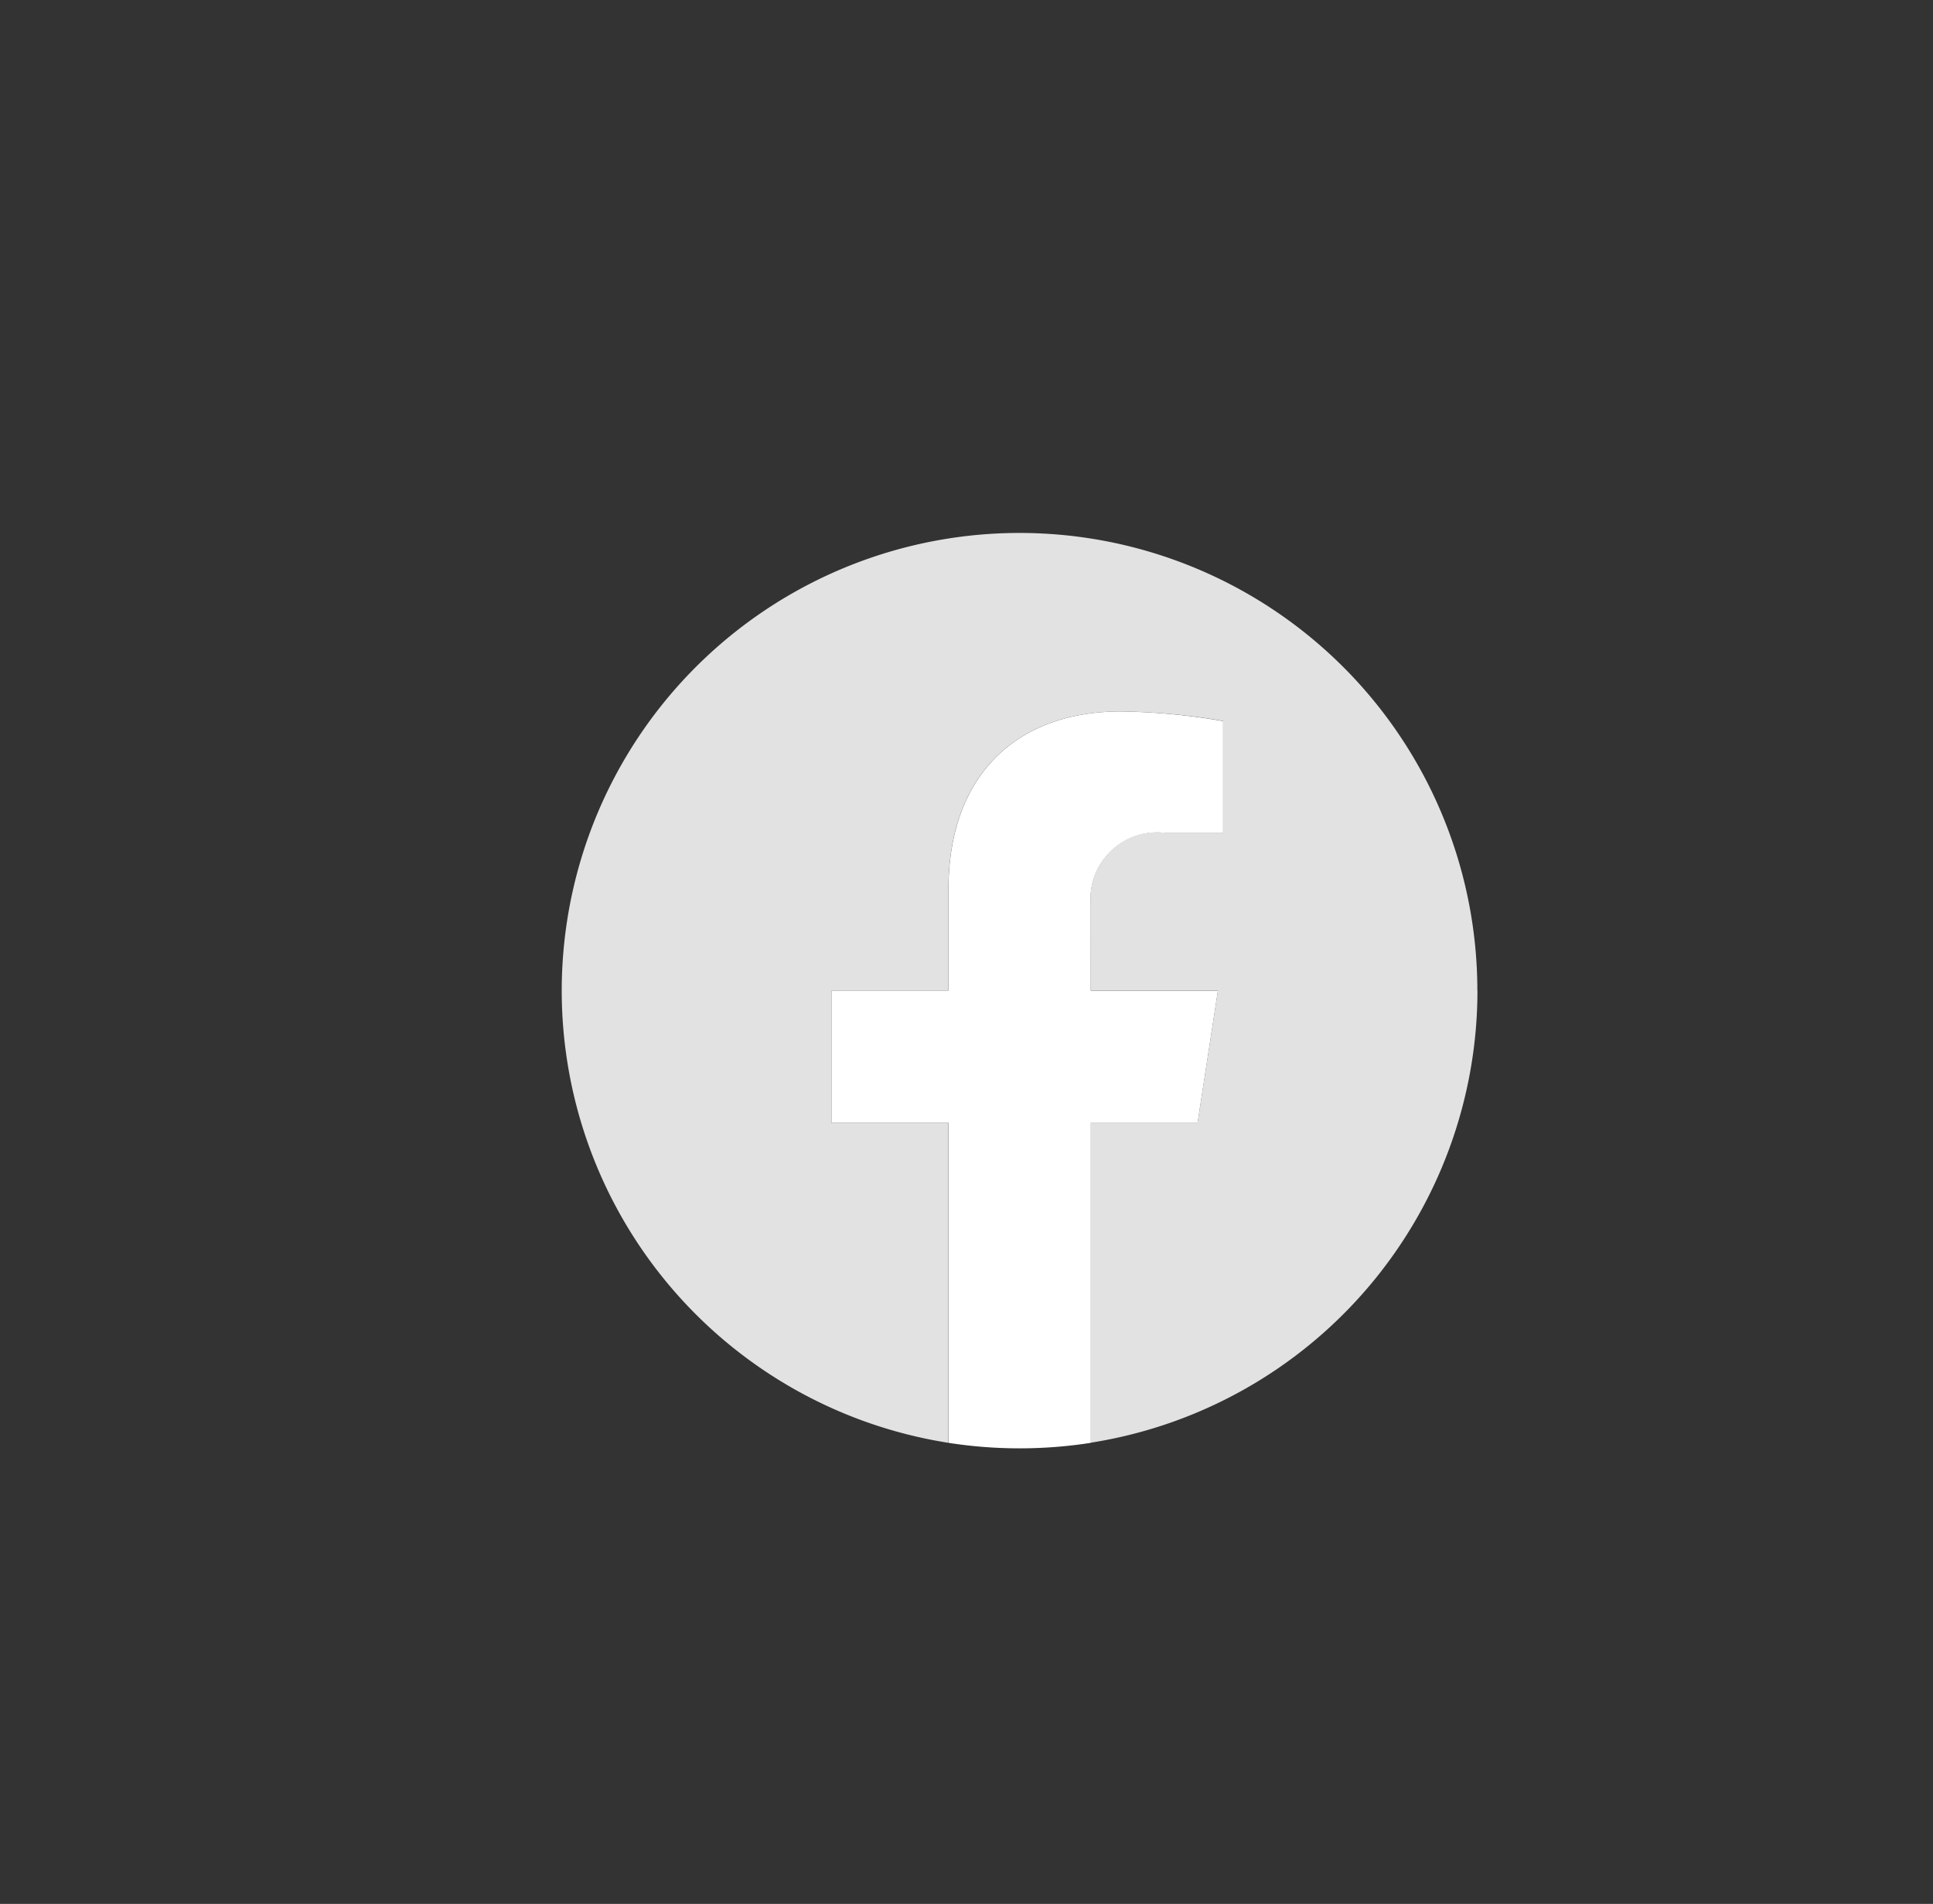 <svg xmlns="http://www.w3.org/2000/svg" xmlns:xlink="http://www.w3.org/1999/xlink" width="81.207" height="80" viewBox="0 0 81.207 80">
  <rect x="0" y="0" width="81.207" height="80" fill="#333333" stroke="none"/>
  <defs>
    <clipPath id="clip-path">
      <rect id="Rectangle_193" data-name="Rectangle 193" width="81.207" height="80" transform="translate(0 0)" fill="none"/>
    </clipPath>
  </defs>
  <g id="Group_395" data-name="Group 395" transform="translate(-268.613 -123.487)">
    <g id="Group_370" data-name="Group 370" transform="translate(268.613 123.487)" clip-path="url(#clip-path)">
      <path id="Path_17" data-name="Path 17" d="M362.937,195.724a19.233,19.233,0,1,0-22.225,19V201.28H335.8v-5.557h4.915l0-4.238c0-4.82,2.856-7.493,7.25-7.493a27.2,27.2,0,0,1,4.288.4v4.7h-2.409a2.8,2.8,0,0,0-3.152,3.017l.005,3.608h5.342l-.855,5.557H346.7v13.445a19.238,19.238,0,0,0,16.241-19" transform="translate(-300.872 -154.098)" fill="#e2e2e2"/>
      <path id="Path_18" data-name="Path 18" d="M366.666,211.536l.855-5.556h-5.343l0-3.608a2.8,2.8,0,0,1,3.152-3.017h2.409v-4.7a27.117,27.117,0,0,0-4.289-.406c-4.393,0-7.249,2.674-7.249,7.494l0,4.237h-4.916v5.556H356.2v13.445a19.411,19.411,0,0,0,5.983,0V211.536Z" transform="translate(-316.355 -164.354)" fill="#fff"/>
    </g>
  </g>
</svg>
